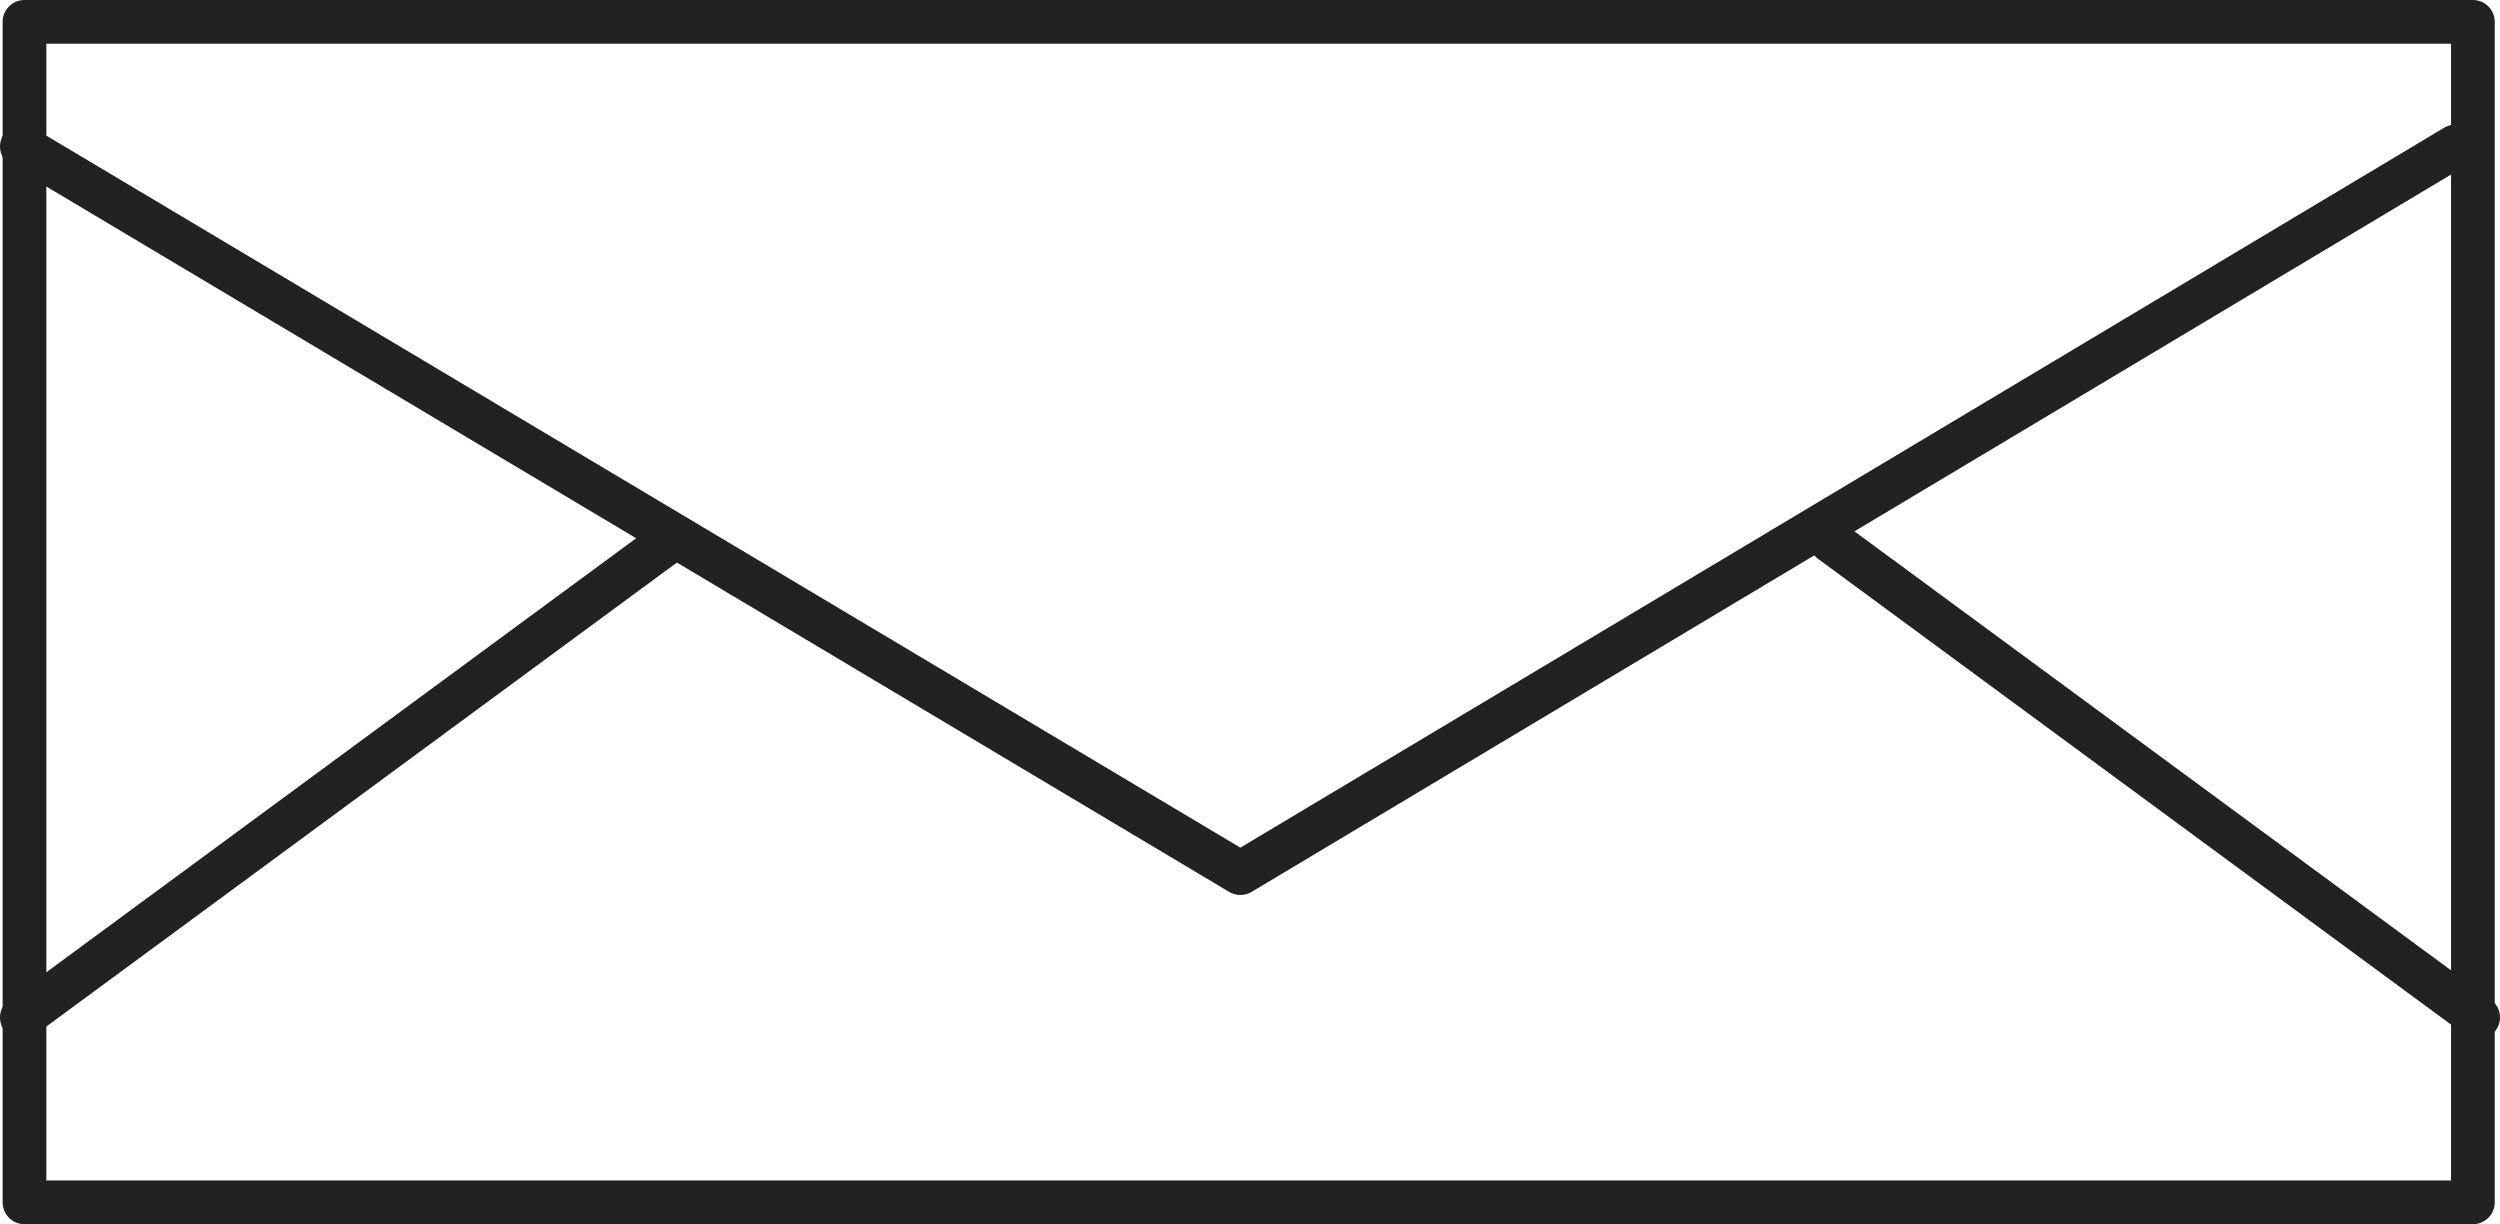 <?xml version="1.0" encoding="UTF-8"?>
<svg id="_レイヤー_2" data-name="レイヤー 2" xmlns="http://www.w3.org/2000/svg" viewBox="0 0 57.18 28">
  <defs>
    <style>
      .cls-1 {
        fill: none;
        stroke: #222;
        stroke-linecap: round;
        stroke-linejoin: round;
      }
    </style>
  </defs>
  <g id="_レイヤー_1-2" data-name="レイヤー 1">
    <g id="ic_mailform">
      <rect class="cls-1" x=".56" y=".5" width="56" height="27"/>
      <polyline class="cls-1" points=".5 3.35 28.37 19.97 56.16 3.35"/>
      <line class="cls-1" x1=".5" y1="23.27" x2="15.3" y2="12.38"/>
      <line class="cls-1" x1="56.68" y1="23.27" x2="41.88" y2="12.38"/>
    </g>
  </g>
</svg>